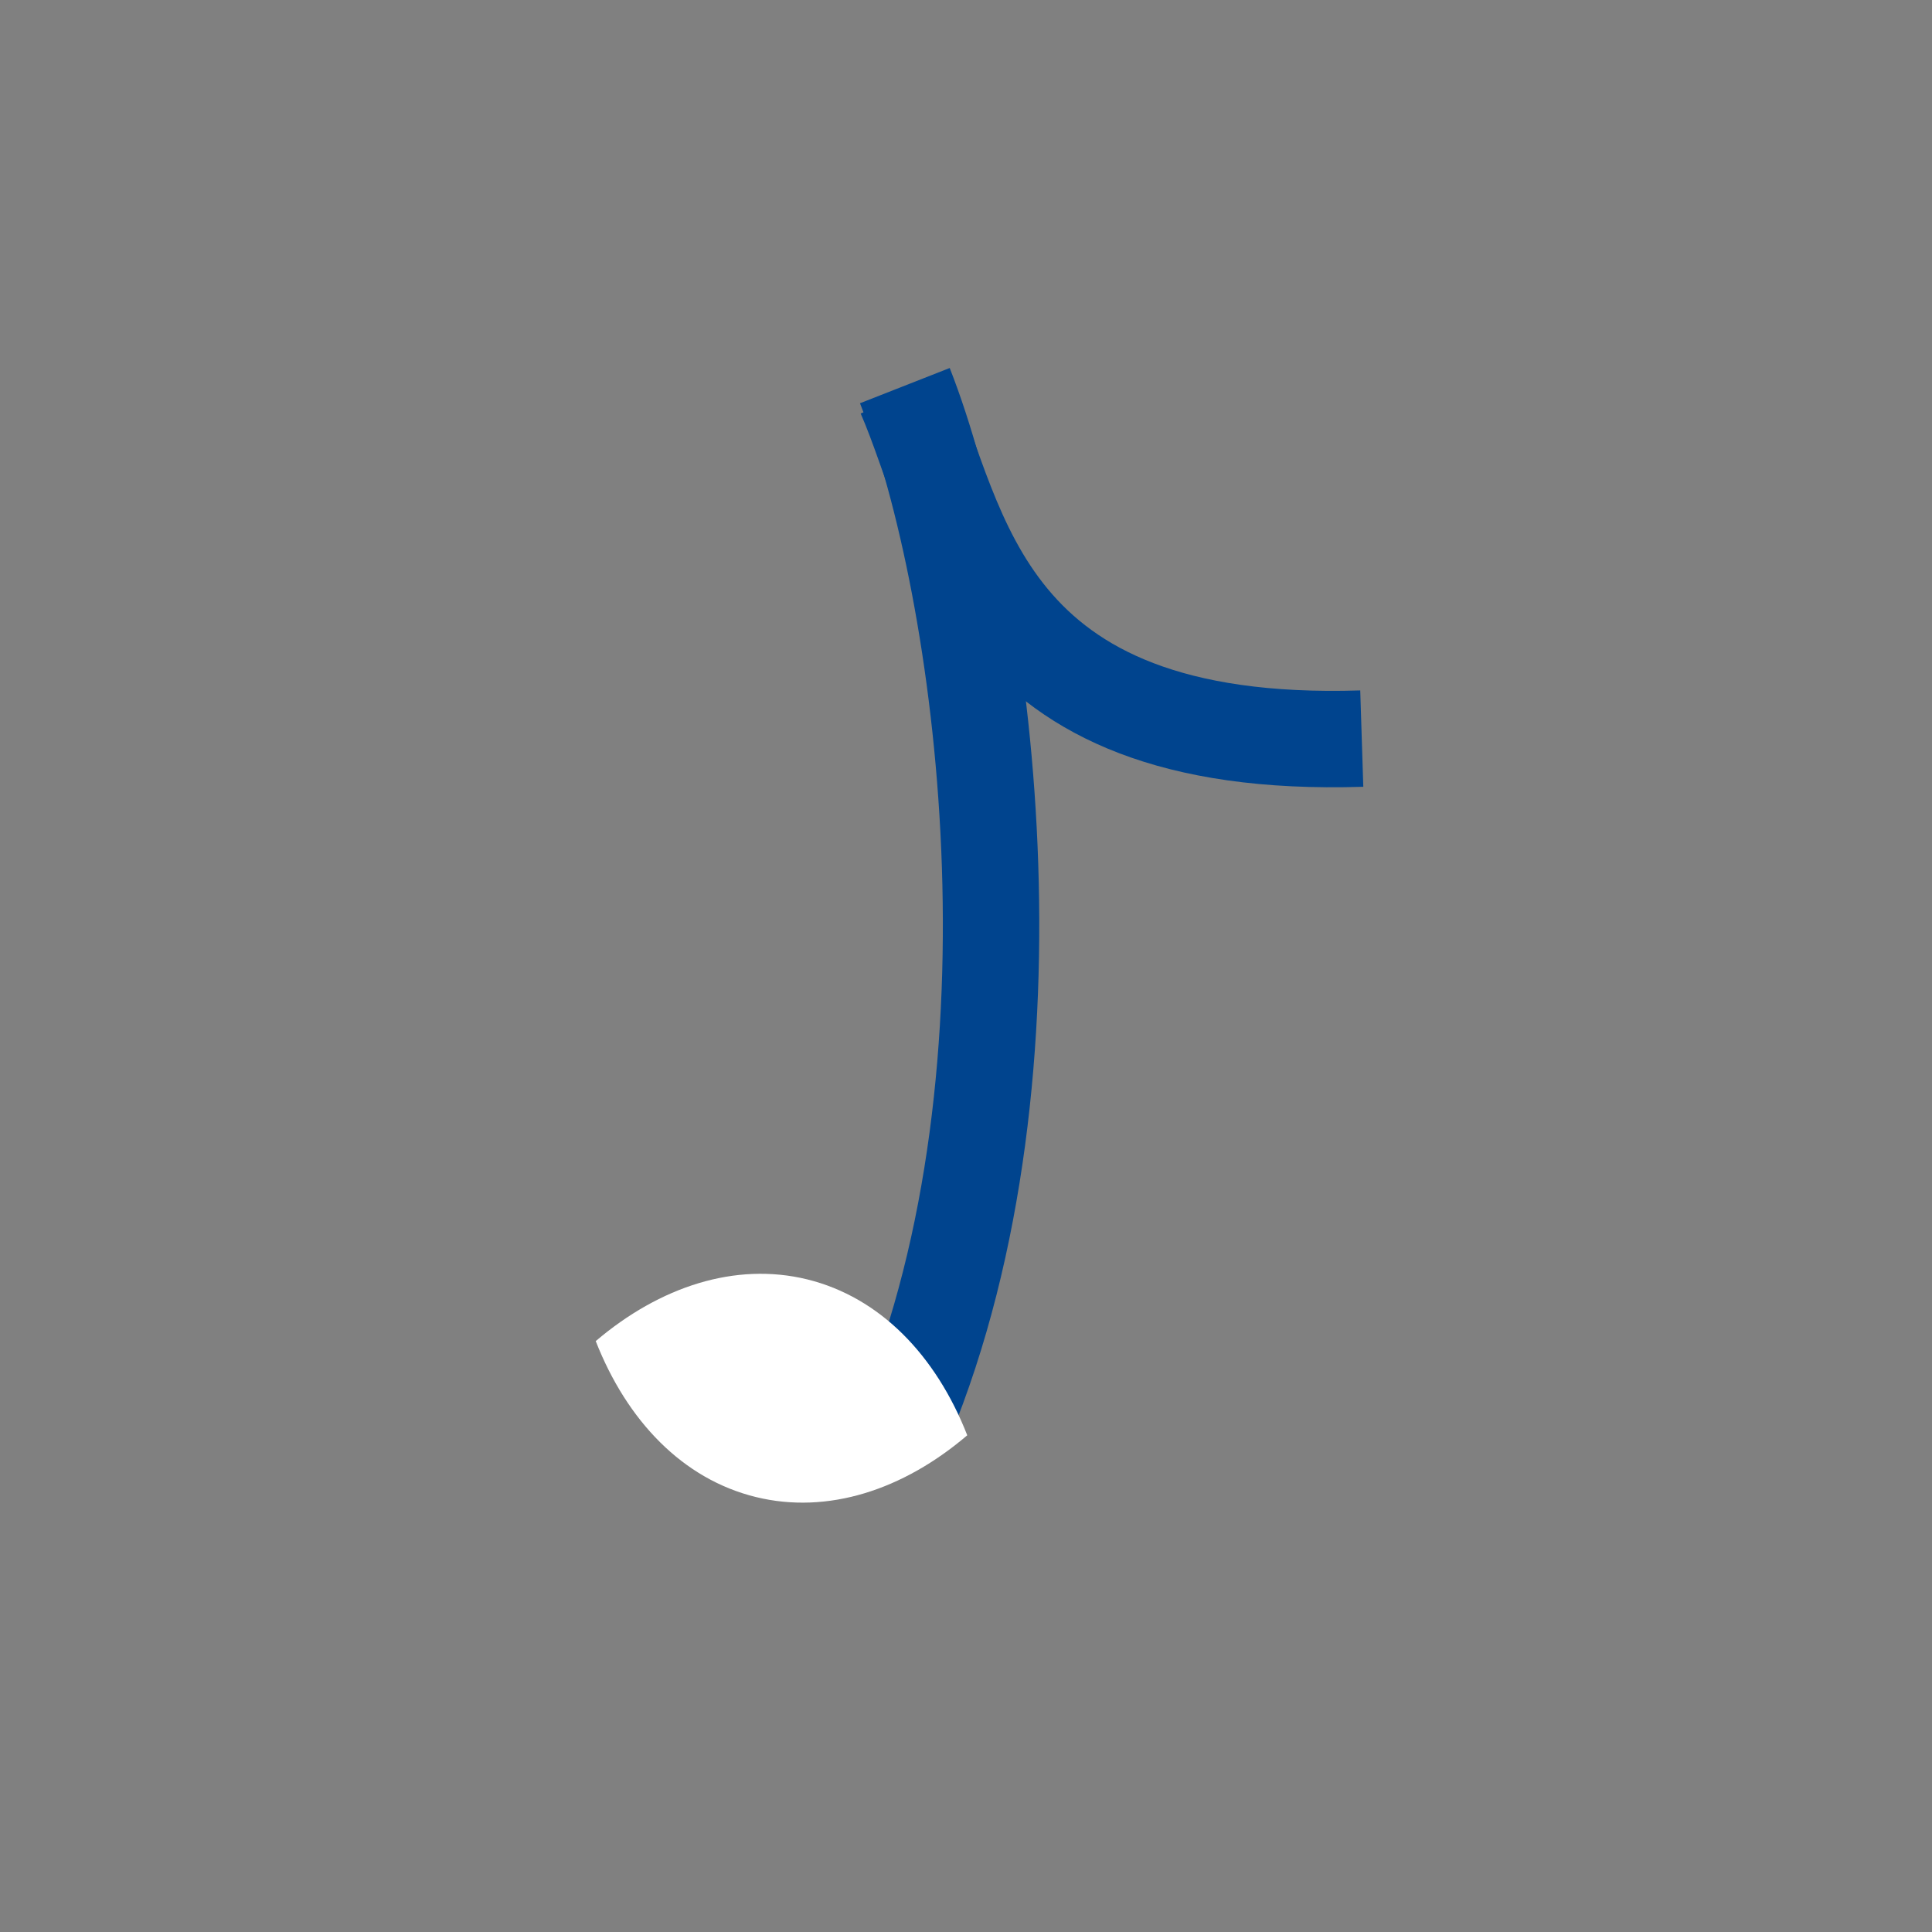 <svg width="20" height="20" viewBox="0 0 20 20" fill="none" xmlns="http://www.w3.org/2000/svg">
<rect x="0" y="0" width="20" height="20" fill="#808080" stroke="none"/>
<path d="M9.367 3.992C10.201 6.115 10.867 11.061 9.367 14.701" stroke="#00448E" stroke-width="0.998"/>
<path d="M9.367 4.081C9.953 5.423 10.121 7.772 14.097 7.646" stroke="#00448E" stroke-width="0.998"/>
<path d="M10.013 14.858C9.689 14.031 9.111 13.43 8.356 13.244C7.612 13.062 6.83 13.319 6.167 13.883C6.491 14.71 7.069 15.312 7.824 15.497C8.569 15.68 9.351 15.423 10.013 14.858Z" fill="white"/>
</svg>
